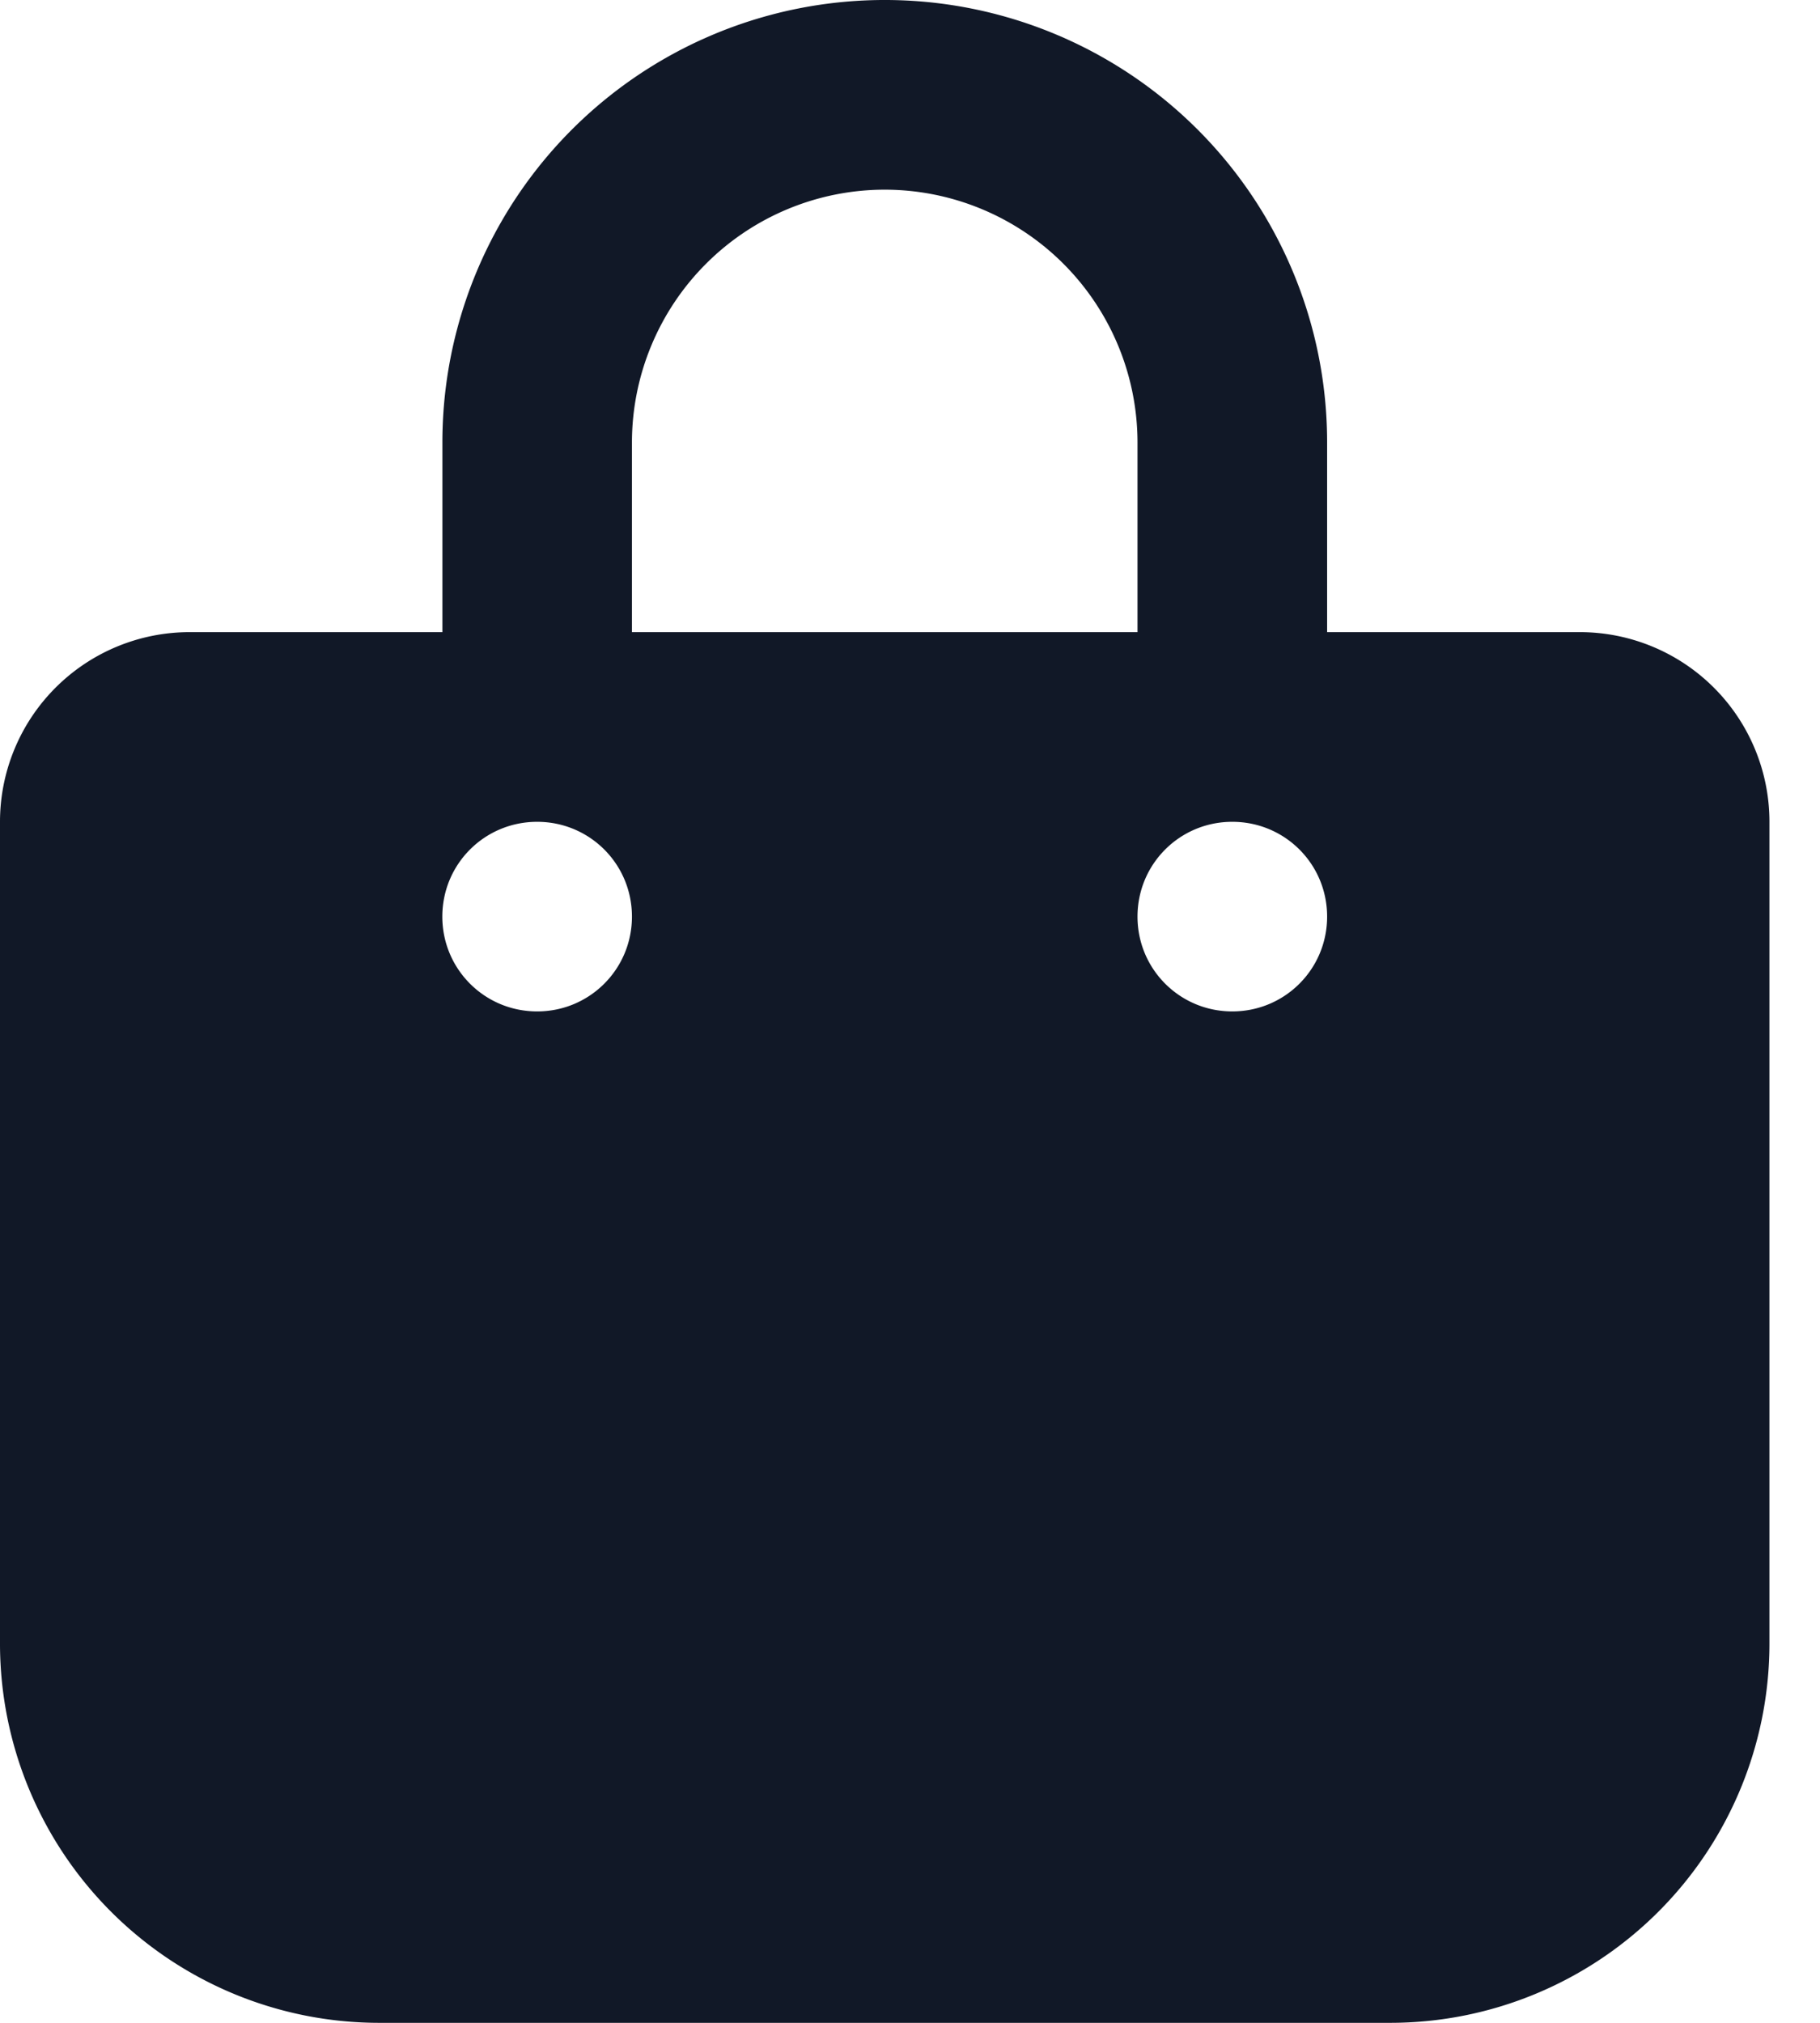 <svg xmlns="http://www.w3.org/2000/svg" width="27" height="30"><path fill="#111827" fill-rule="nonzero" d="M6.563 6.563A6.56 6.56 0 0 1 13.125 0a6.56 6.56 0 0 1 6.563 6.563v2.812h3.75a2.813 2.813 0 0 1 2.812 2.813v12.187A5.626 5.626 0 0 1 20.625 30h-15A5.626 5.626 0 0 1 0 24.375V12.188a2.813 2.813 0 0 1 2.813-2.813h3.75V6.563Zm2.812 2.812h7.5V6.563a3.752 3.752 0 0 0-3.75-3.75 3.752 3.752 0 0 0-3.75 3.75v2.812ZM7.969 15c.779 0 1.406-.627 1.406-1.406 0-.78-.627-1.406-1.406-1.406-.78 0-1.407.626-1.407 1.406 0 .779.627 1.406 1.407 1.406Zm10.312-2.812c-.779 0-1.406.626-1.406 1.406 0 .779.627 1.406 1.406 1.406.78 0 1.407-.627 1.407-1.406 0-.78-.627-1.406-1.407-1.406Z"/></svg>